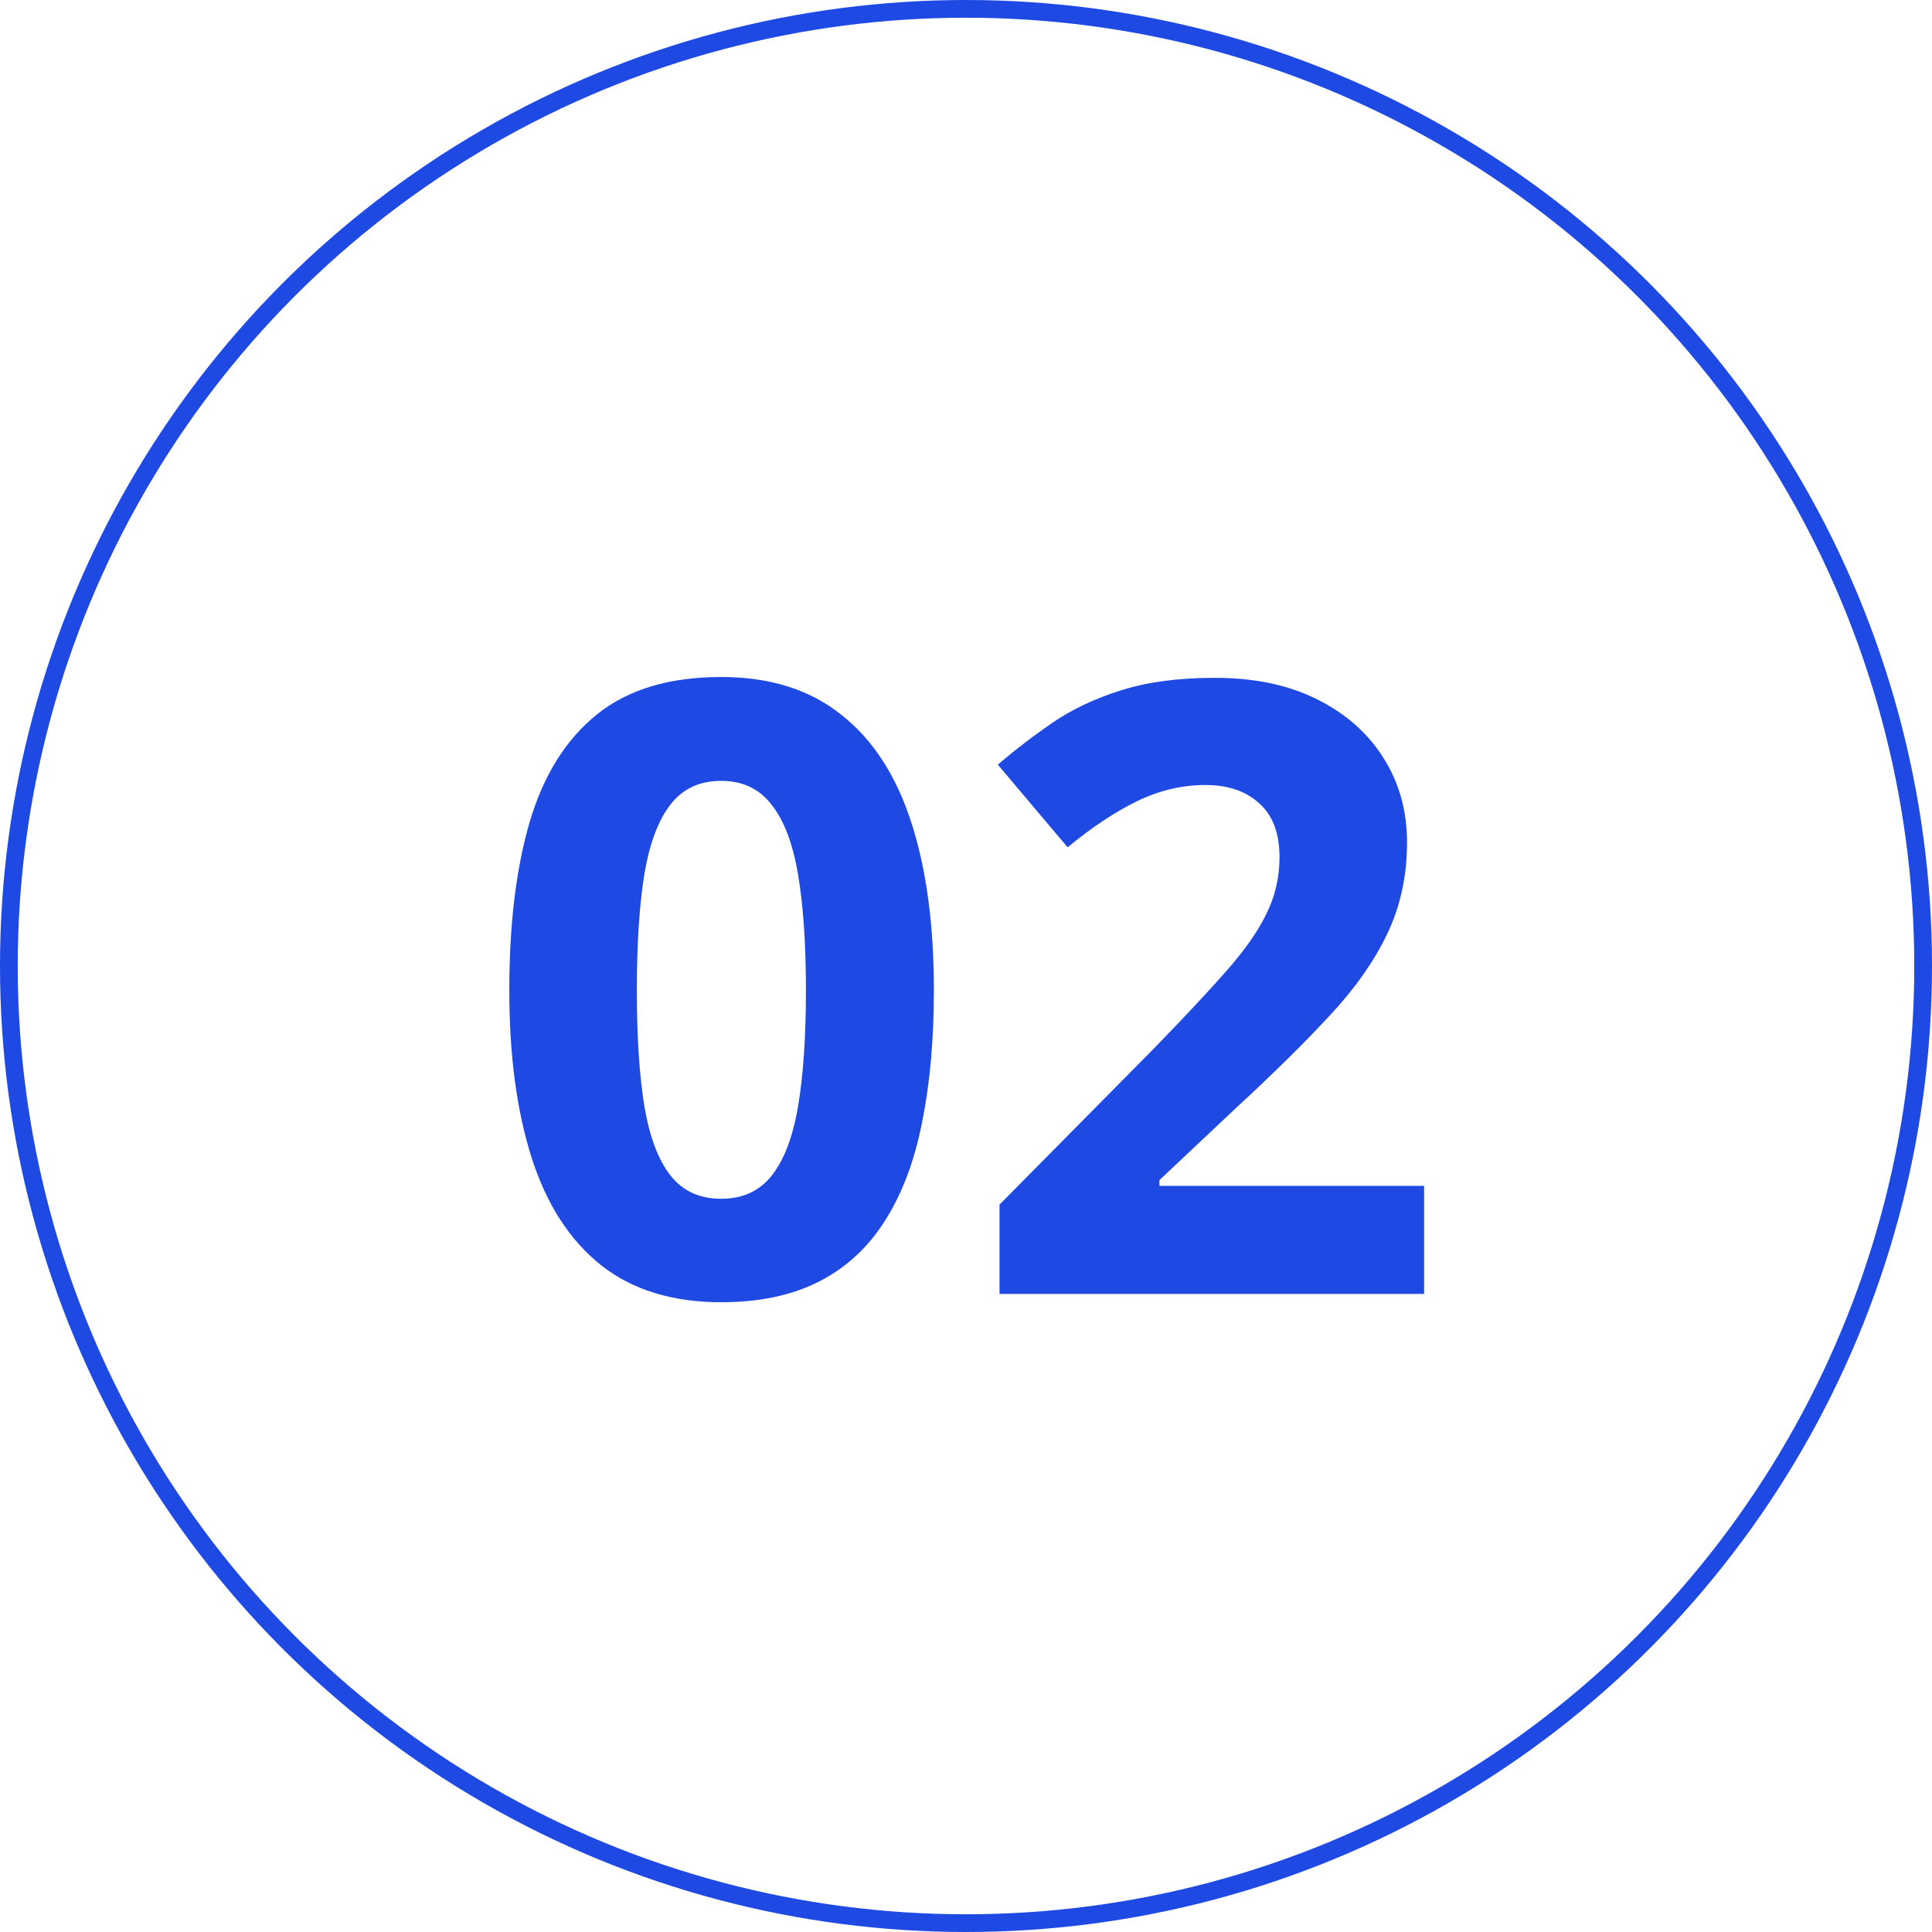 <svg width="109" height="109" viewBox="0 0 109 109" fill="none" xmlns="http://www.w3.org/2000/svg">
<circle cx="54.5" cy="54.5" r="54" stroke="#1E49E2"/>
<path d="M52.688 55.867C52.688 58.633 52.469 61.102 52.031 63.273C51.609 65.445 50.922 67.289 49.969 68.805C49.031 70.32 47.797 71.477 46.266 72.273C44.734 73.07 42.875 73.469 40.688 73.469C37.938 73.469 35.68 72.773 33.914 71.383C32.148 69.977 30.844 67.961 30 65.336C29.156 62.695 28.734 59.539 28.734 55.867C28.734 52.164 29.117 49 29.883 46.375C30.664 43.734 31.93 41.711 33.68 40.305C35.43 38.898 37.766 38.195 40.688 38.195C43.422 38.195 45.672 38.898 47.438 40.305C49.219 41.695 50.539 43.711 51.398 46.352C52.258 48.977 52.688 52.148 52.688 55.867ZM35.93 55.867C35.93 58.477 36.07 60.656 36.352 62.406C36.648 64.141 37.141 65.445 37.828 66.32C38.516 67.195 39.469 67.633 40.688 67.633C41.891 67.633 42.836 67.203 43.523 66.344C44.227 65.469 44.727 64.164 45.023 62.43C45.32 60.68 45.469 58.492 45.469 55.867C45.469 53.258 45.32 51.078 45.023 49.328C44.727 47.578 44.227 46.266 43.523 45.391C42.836 44.5 41.891 44.055 40.688 44.055C39.469 44.055 38.516 44.5 37.828 45.391C37.141 46.266 36.648 47.578 36.352 49.328C36.07 51.078 35.93 53.258 35.93 55.867ZM80.344 73H56.391V67.961L64.992 59.266C66.727 57.484 68.117 56 69.164 54.812C70.227 53.609 70.992 52.516 71.461 51.531C71.945 50.547 72.188 49.492 72.188 48.367C72.188 47.008 71.805 45.992 71.039 45.32C70.289 44.633 69.281 44.289 68.016 44.289C66.688 44.289 65.398 44.594 64.148 45.203C62.898 45.812 61.594 46.68 60.234 47.805L56.297 43.141C57.281 42.297 58.32 41.5 59.414 40.75C60.523 40 61.805 39.398 63.258 38.945C64.727 38.477 66.484 38.242 68.531 38.242C70.781 38.242 72.711 38.648 74.32 39.461C75.945 40.273 77.195 41.383 78.07 42.789C78.945 44.18 79.383 45.758 79.383 47.523C79.383 49.414 79.008 51.141 78.258 52.703C77.508 54.266 76.414 55.812 74.977 57.344C73.555 58.875 71.836 60.57 69.82 62.43L65.414 66.578V66.906H80.344V73Z" fill="#1E49E2"/>
</svg>

